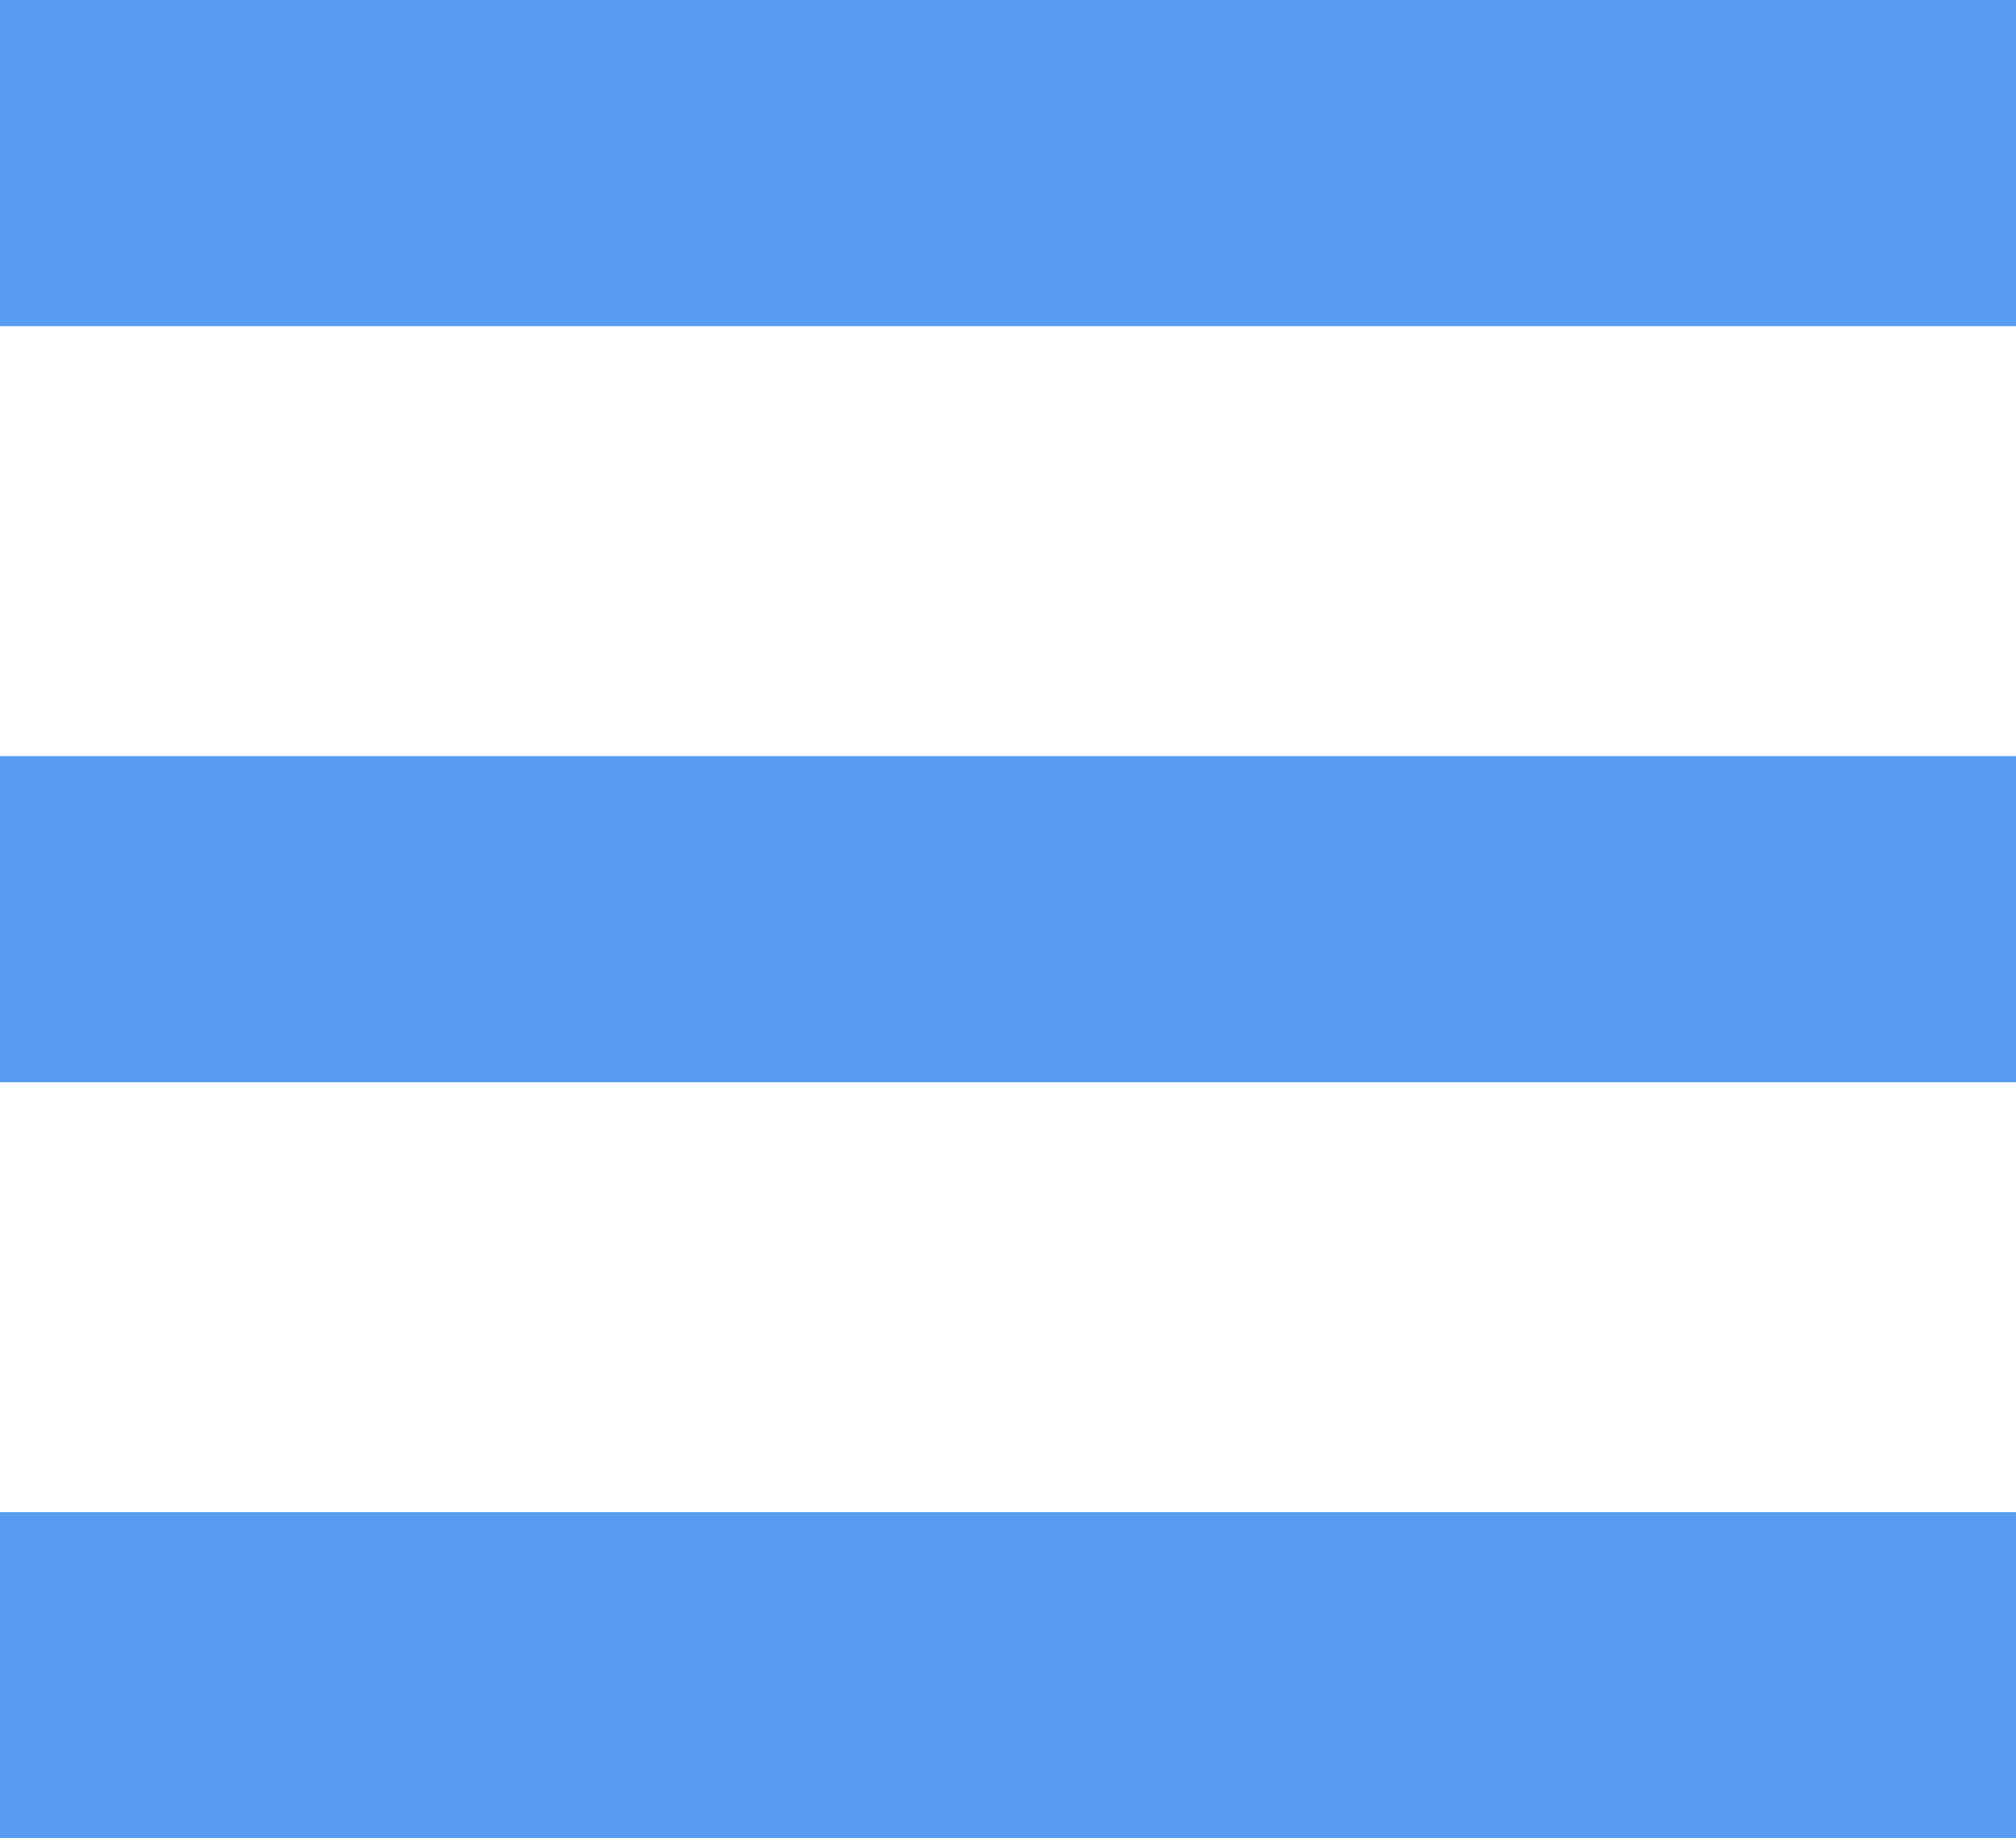 <?xml version="1.0" encoding="UTF-8"?> <svg xmlns="http://www.w3.org/2000/svg" width="136" height="124" viewBox="0 0 136 124" fill="none"> <path fill-rule="evenodd" clip-rule="evenodd" d="M0 0H136V22H0V0ZM0 51H136V73H0V51ZM136 102H0V124H136V102Z" fill="#579CF0"></path> </svg> 